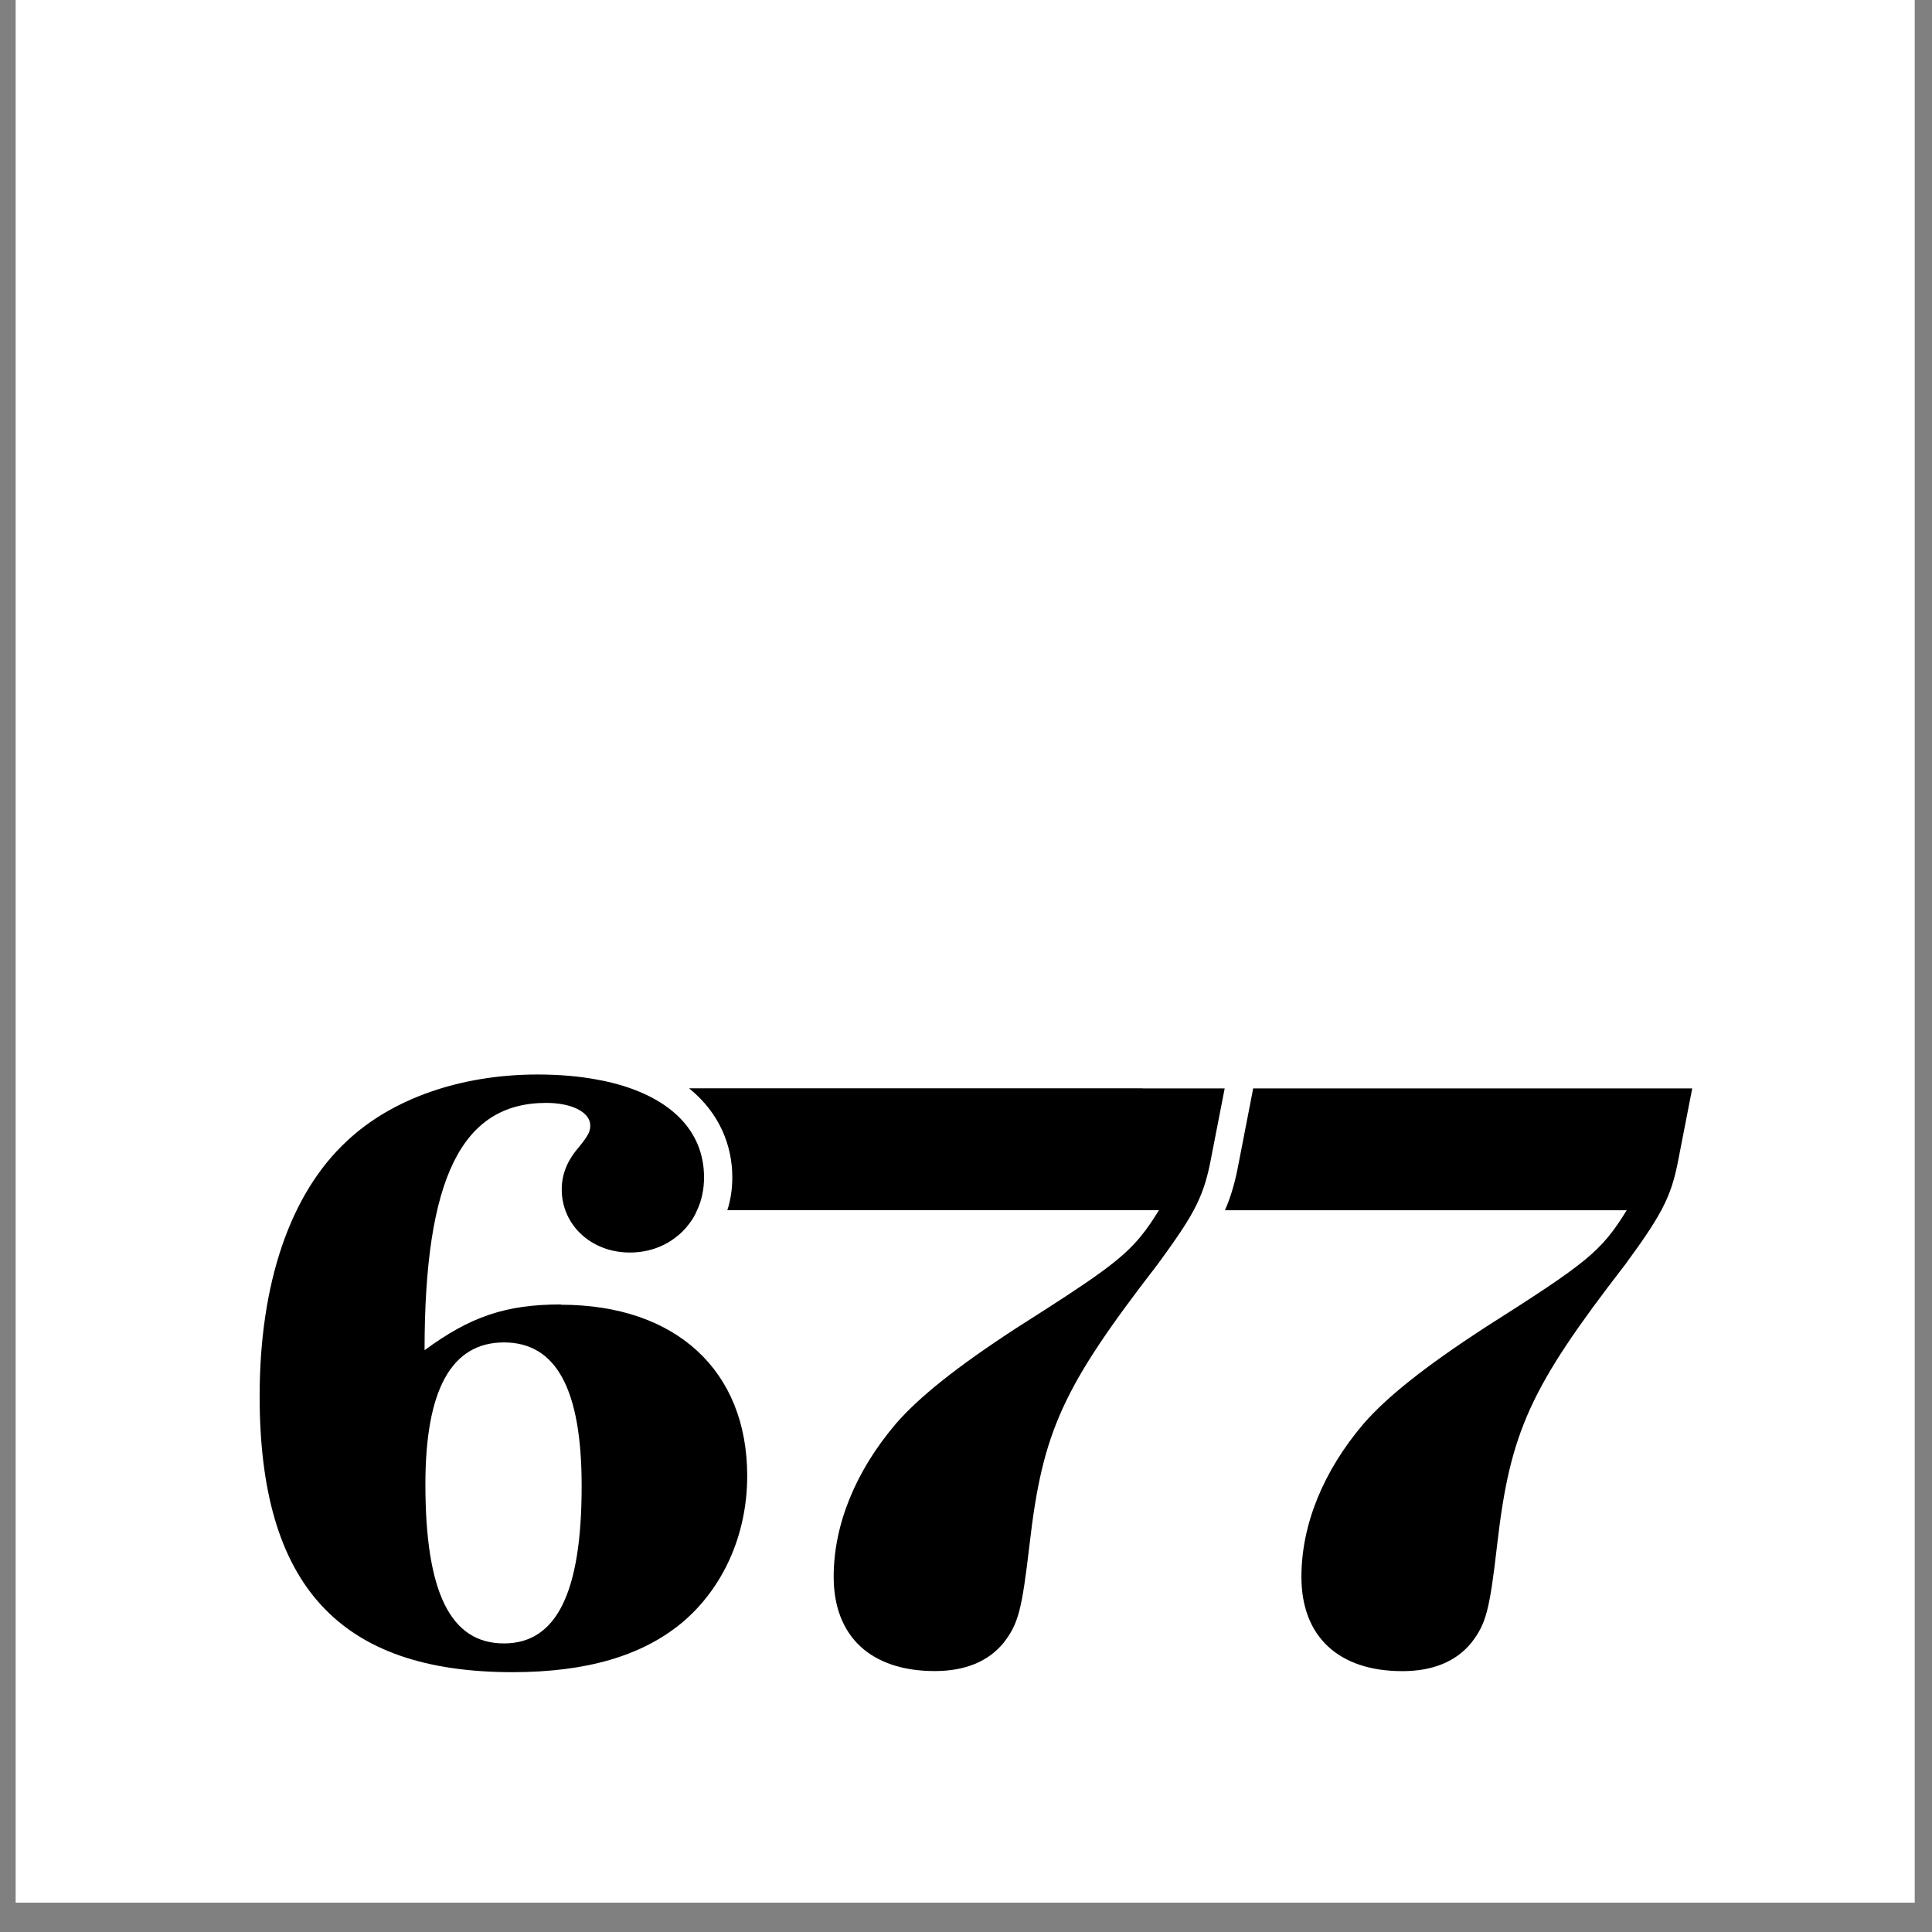 <?xml version="1.0" encoding="UTF-8"?>
<svg xmlns="http://www.w3.org/2000/svg" width="49" height="49" viewBox="0 0 49 49" fill="none">
  <rect x="0" y="0" width="49" height="49" fill="#808080" stroke="none"/>
  <path d="M48.562 48.256H0.397V0H48.562V48.256Z" fill="white"></path>
  <path d="M31.783 27.602L31.758 27.738L31.386 29.652C31.306 30.046 31.208 30.374 31.067 30.695H41.258C40.603 31.748 40.275 32.01 37.646 33.679C36.135 34.664 35.171 35.432 34.581 36.112C33.554 37.319 33.007 38.679 33.007 39.994C33.007 41.505 33.947 42.384 35.566 42.384C36.334 42.384 36.925 42.145 37.318 41.663C37.69 41.18 37.779 40.852 37.973 39.162C38.303 36.309 38.806 35.191 41.214 32.078C42.133 30.827 42.374 30.365 42.547 29.512L42.919 27.604H31.781L31.783 27.602Z" fill="black"></path>
  <path d="M28.983 27.602H17.476C18.252 28.23 18.573 29.057 18.573 29.859C18.573 30.154 18.531 30.435 18.447 30.693H29.395C29.316 30.82 29.243 30.932 29.17 31.04C29.096 31.15 29.018 31.251 28.939 31.349C28.448 31.954 27.776 32.413 25.785 33.677C24.274 34.661 23.31 35.43 22.721 36.11C21.694 37.317 21.144 38.676 21.144 39.991C21.144 41.503 22.087 42.382 23.706 42.382C24.473 42.382 25.065 42.143 25.458 41.66C25.827 41.177 25.916 40.849 26.113 39.159C26.443 36.307 26.946 35.189 29.353 32.076C29.538 31.823 29.695 31.605 29.83 31.408C29.919 31.279 29.996 31.162 30.066 31.052C30.146 30.925 30.216 30.806 30.275 30.695C30.488 30.295 30.598 29.955 30.689 29.512L31.061 27.604H28.986L28.983 27.602Z" fill="black"></path>
  <path d="M14.228 33.084C12.827 33.084 11.931 33.391 10.768 34.244C10.768 29.882 11.708 27.972 13.854 27.972C14.511 27.972 14.97 28.213 14.97 28.544C14.97 28.699 14.927 28.788 14.684 29.092C14.378 29.442 14.247 29.793 14.247 30.166C14.247 31.066 14.991 31.767 15.976 31.767C16.415 31.767 16.808 31.631 17.122 31.394C17.253 31.298 17.37 31.183 17.468 31.052C17.555 30.944 17.625 30.825 17.679 30.696C17.796 30.447 17.856 30.166 17.856 29.861C17.856 28.809 17.185 28.026 15.996 27.604C15.845 27.55 15.683 27.501 15.512 27.459C15.388 27.428 15.262 27.402 15.131 27.379C14.679 27.295 14.179 27.252 13.634 27.252C11.685 27.252 9.935 27.866 8.796 28.942C7.352 30.281 6.585 32.561 6.585 35.414C6.585 40.195 8.599 42.41 12.997 42.41C14.881 42.41 16.282 41.993 17.29 41.161C18.341 40.282 18.951 38.923 18.951 37.432C18.951 34.755 17.136 33.091 14.223 33.091L14.228 33.084ZM12.782 41.681C11.425 41.681 10.789 40.388 10.789 37.645C10.789 35.254 11.446 34.047 12.782 34.047C14.118 34.047 14.752 35.254 14.752 37.69C14.752 40.388 14.118 41.681 12.782 41.681Z" fill="black"></path>
</svg>
